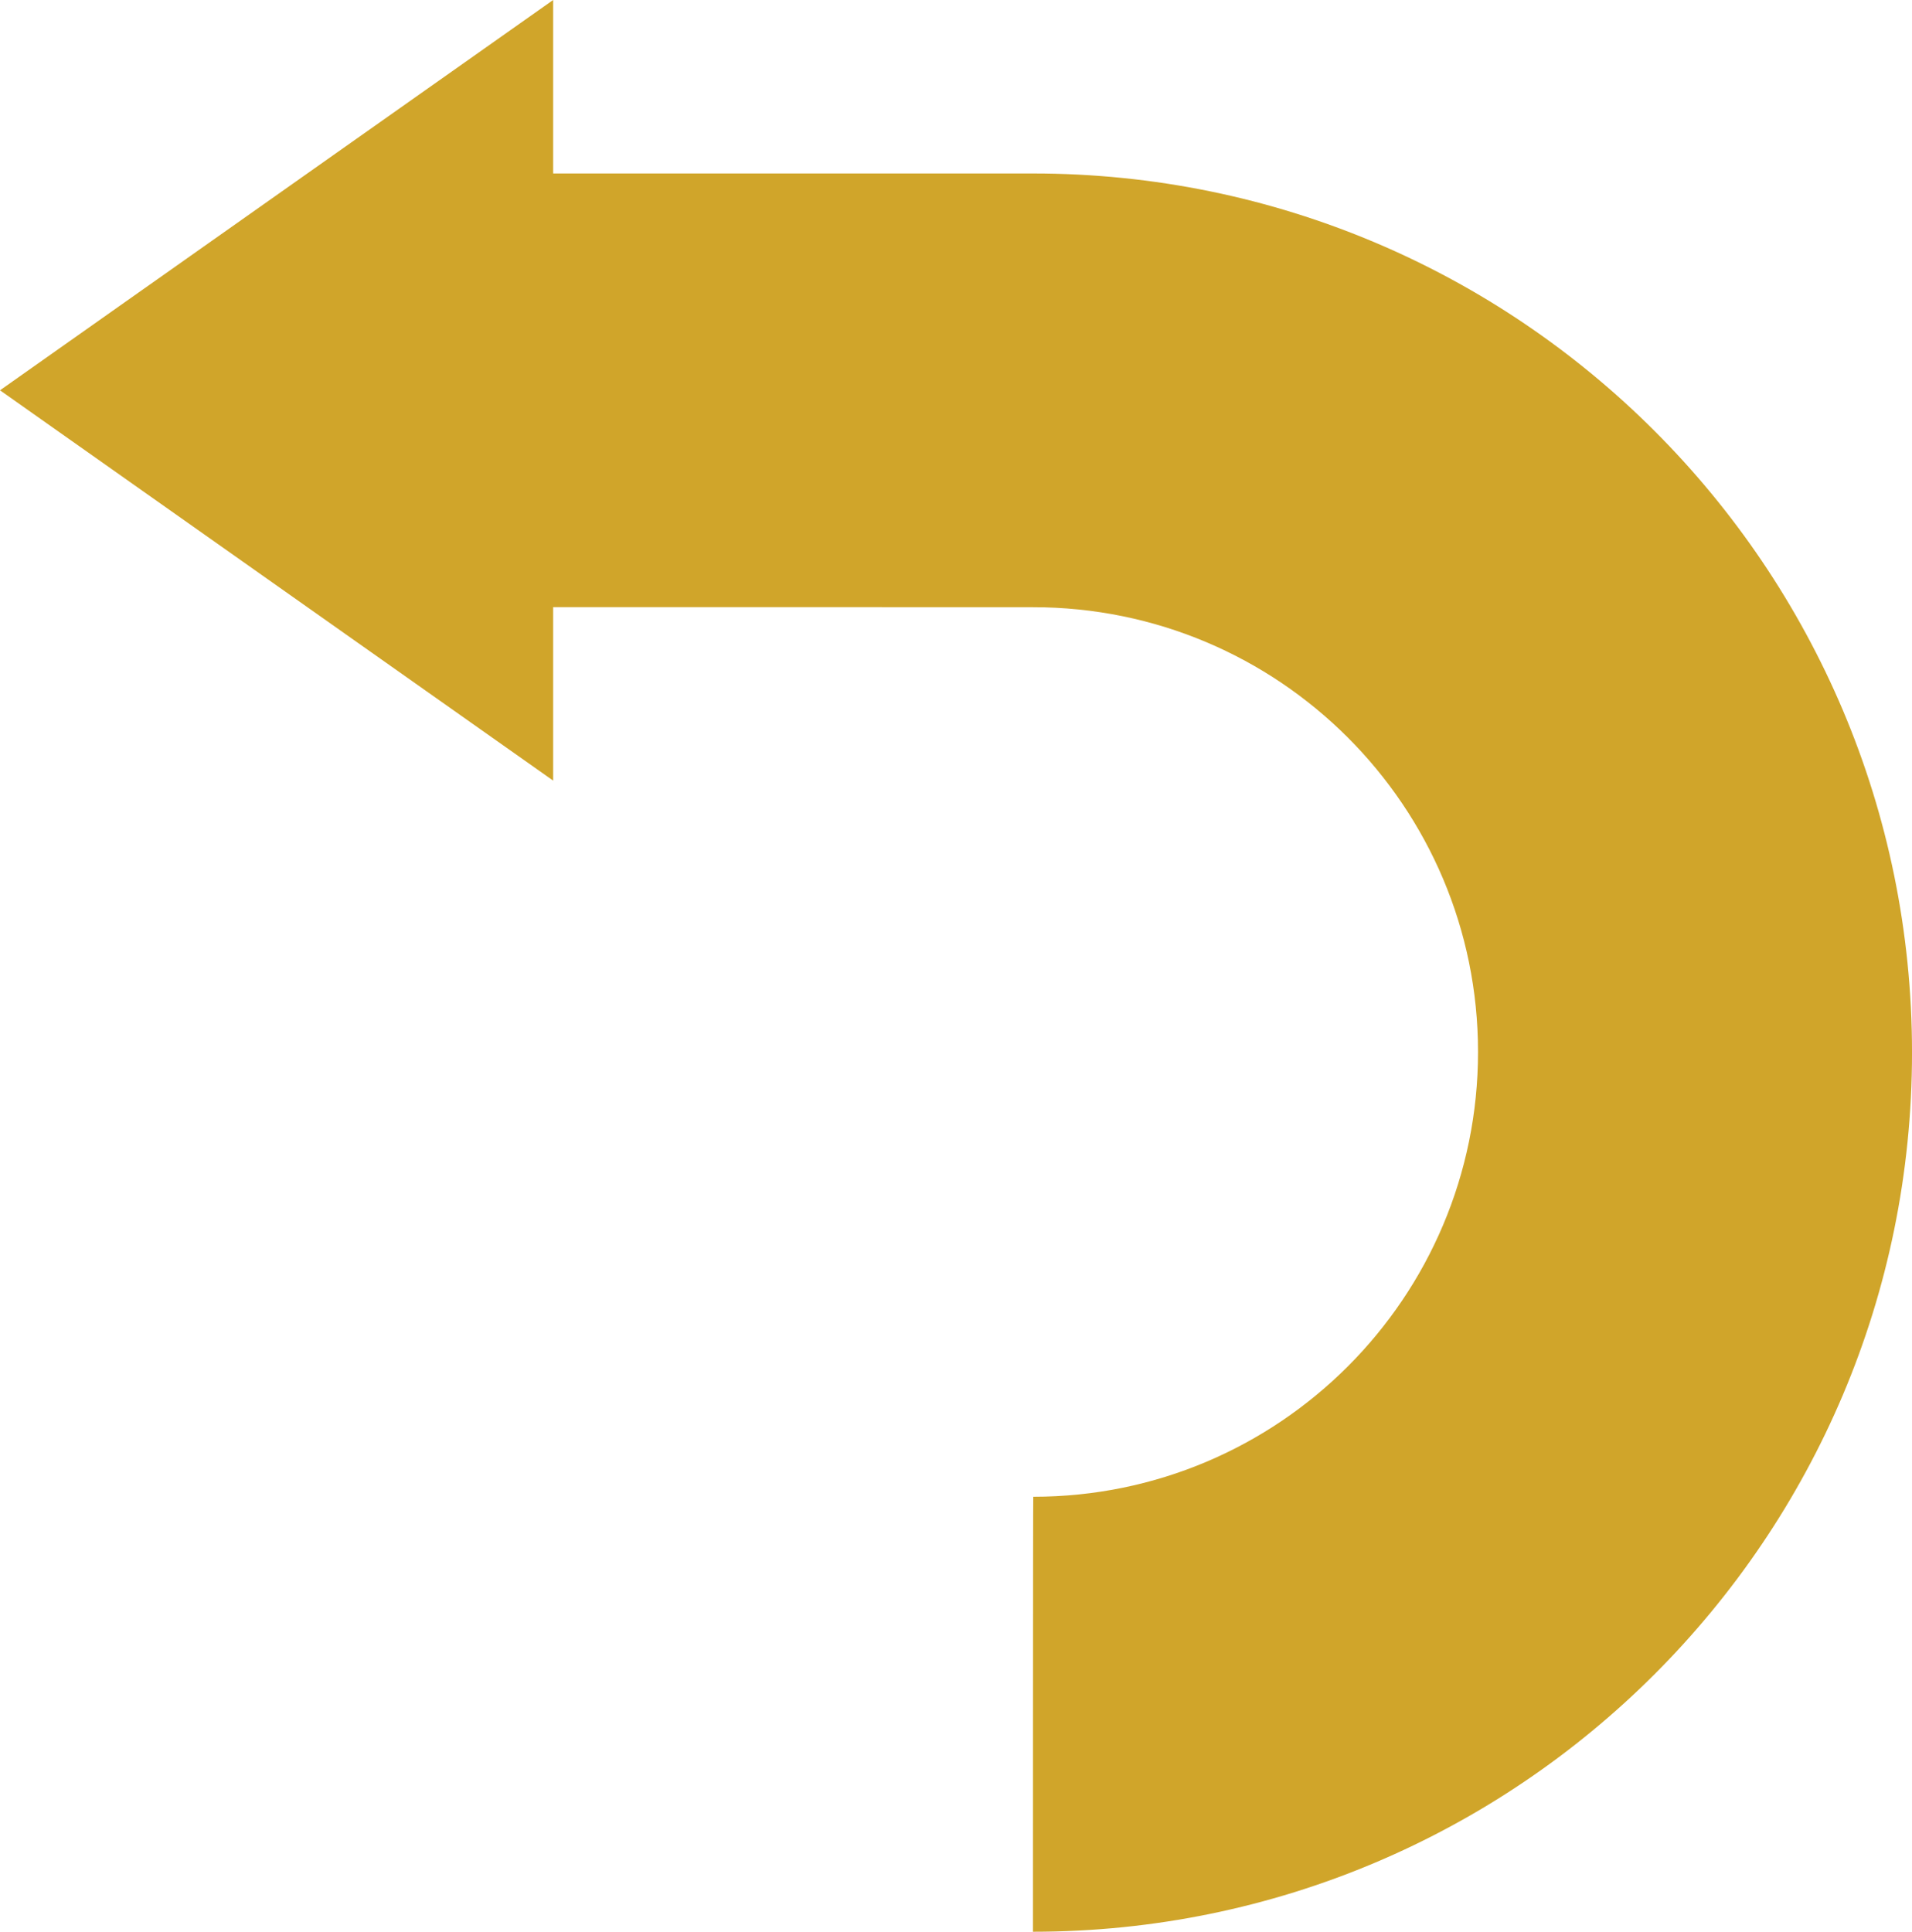 <?xml version="1.0" encoding="UTF-8" standalone="no"?><svg xmlns="http://www.w3.org/2000/svg" xmlns:xlink="http://www.w3.org/1999/xlink" fill="#000000" height="512" preserveAspectRatio="xMidYMid meet" version="1" viewBox="0.0 0.0 506.8 512.0" width="506.8" zoomAndPan="magnify"><defs><clipPath id="a"><path d="M 0 0 L 506.809 0 L 506.809 512 L 0 512 Z M 0 0"/></clipPath></defs><g><g clip-path="url(#a)" id="change1_1"><path d="M 273.797 45.977 C 272.672 45.965 146.621 45.977 146.621 45.977 L 146.621 0 L 0 103.449 L 146.621 206.898 L 146.621 160.922 C 146.621 160.922 272.941 160.91 273.797 160.938 C 338.988 160.922 391.77 213.703 391.77 278.816 C 391.77 343.926 338.988 396.711 273.879 396.711 C 273.797 396.703 273.797 512 273.797 512 C 402.484 512 506.805 407.68 506.805 278.984 C 506.805 150.297 402.484 45.977 273.797 45.977" fill="#d0a52a"/></g></g></svg>